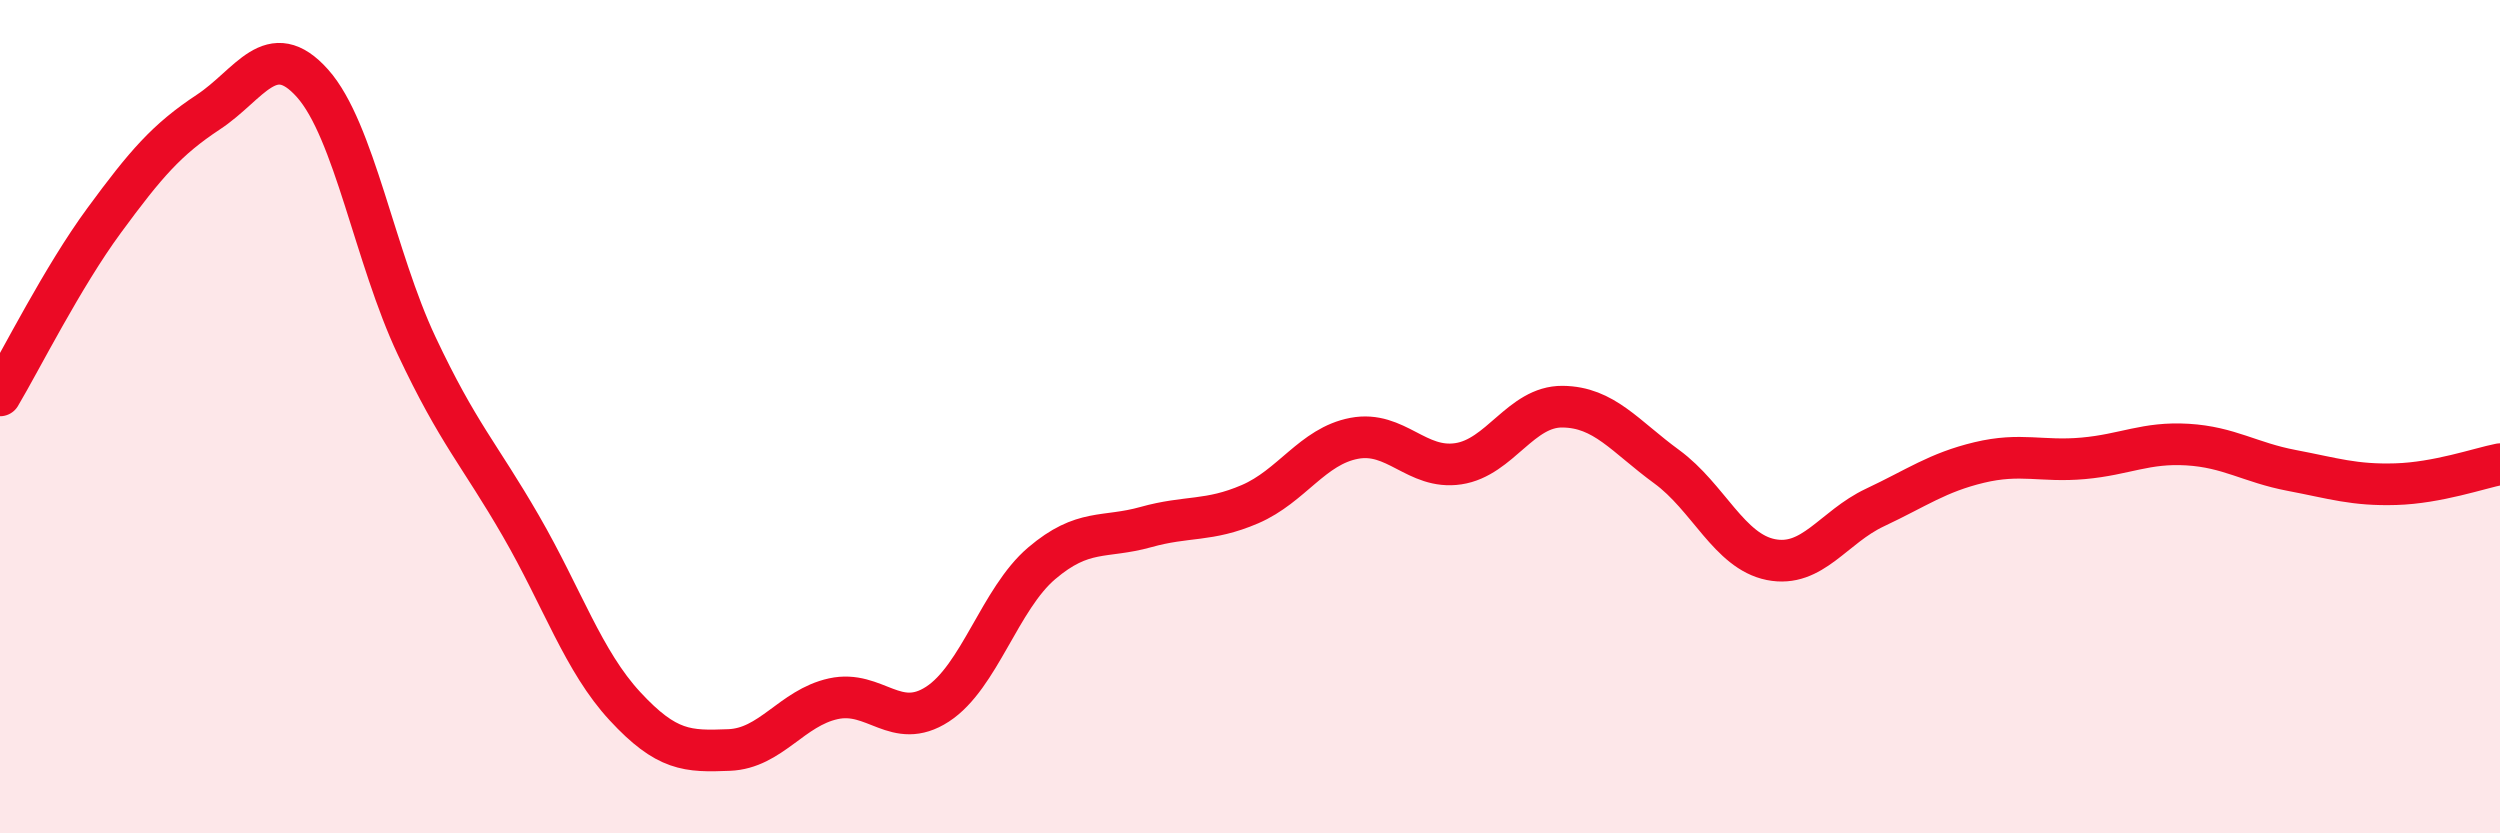 
    <svg width="60" height="20" viewBox="0 0 60 20" xmlns="http://www.w3.org/2000/svg">
      <path
        d="M 0,9.49 C 0.5,8.65 1.5,6.65 2.5,5.29 C 3.5,3.93 4,3.35 5,2.69 C 6,2.03 6.5,0.88 7.5,2 C 8.5,3.12 9,6.18 10,8.3 C 11,10.42 11.5,10.89 12.5,12.62 C 13.5,14.35 14,15.87 15,16.95 C 16,18.03 16.5,18.04 17.5,18 C 18.5,17.96 19,16.99 20,16.77 C 21,16.55 21.5,17.55 22.5,16.9 C 23.5,16.25 24,14.37 25,13.52 C 26,12.67 26.5,12.93 27.5,12.65 C 28.5,12.37 29,12.53 30,12.1 C 31,11.67 31.5,10.71 32.5,10.52 C 33.5,10.33 34,11.28 35,11.13 C 36,10.98 36.5,9.75 37.5,9.76 C 38.5,9.77 39,10.47 40,11.2 C 41,11.93 41.5,13.23 42.5,13.43 C 43.5,13.63 44,12.65 45,12.18 C 46,11.71 46.5,11.34 47.5,11.1 C 48.5,10.86 49,11.09 50,11 C 51,10.91 51.5,10.61 52.5,10.67 C 53.5,10.73 54,11.1 55,11.29 C 56,11.48 56.5,11.65 57.5,11.62 C 58.5,11.59 59.5,11.24 60,11.14L60 20L0 20Z"
        fill="#EB0A25"
        opacity="0.1"
        stroke-linecap="round"
        stroke-linejoin="round"
      />
      <path
        d="M 0,9.49 C 0.5,8.65 1.5,6.65 2.5,5.29 C 3.5,3.93 4,3.35 5,2.69 C 6,2.03 6.5,0.88 7.5,2 C 8.5,3.12 9,6.18 10,8.3 C 11,10.42 11.5,10.89 12.5,12.62 C 13.5,14.35 14,15.87 15,16.95 C 16,18.03 16.5,18.04 17.5,18 C 18.5,17.96 19,16.99 20,16.77 C 21,16.55 21.5,17.55 22.5,16.9 C 23.5,16.25 24,14.37 25,13.52 C 26,12.67 26.5,12.93 27.5,12.65 C 28.5,12.37 29,12.53 30,12.1 C 31,11.67 31.5,10.71 32.5,10.52 C 33.5,10.33 34,11.28 35,11.13 C 36,10.98 36.5,9.75 37.5,9.76 C 38.5,9.77 39,10.47 40,11.2 C 41,11.93 41.5,13.23 42.5,13.43 C 43.5,13.63 44,12.65 45,12.18 C 46,11.71 46.5,11.34 47.5,11.1 C 48.5,10.86 49,11.09 50,11 C 51,10.91 51.5,10.61 52.5,10.67 C 53.5,10.73 54,11.1 55,11.29 C 56,11.48 56.5,11.65 57.5,11.62 C 58.5,11.59 59.5,11.24 60,11.14"
        stroke="#EB0A25"
        stroke-width="1"
        fill="none"
        stroke-linecap="round"
        stroke-linejoin="round"
      />
    </svg>
  